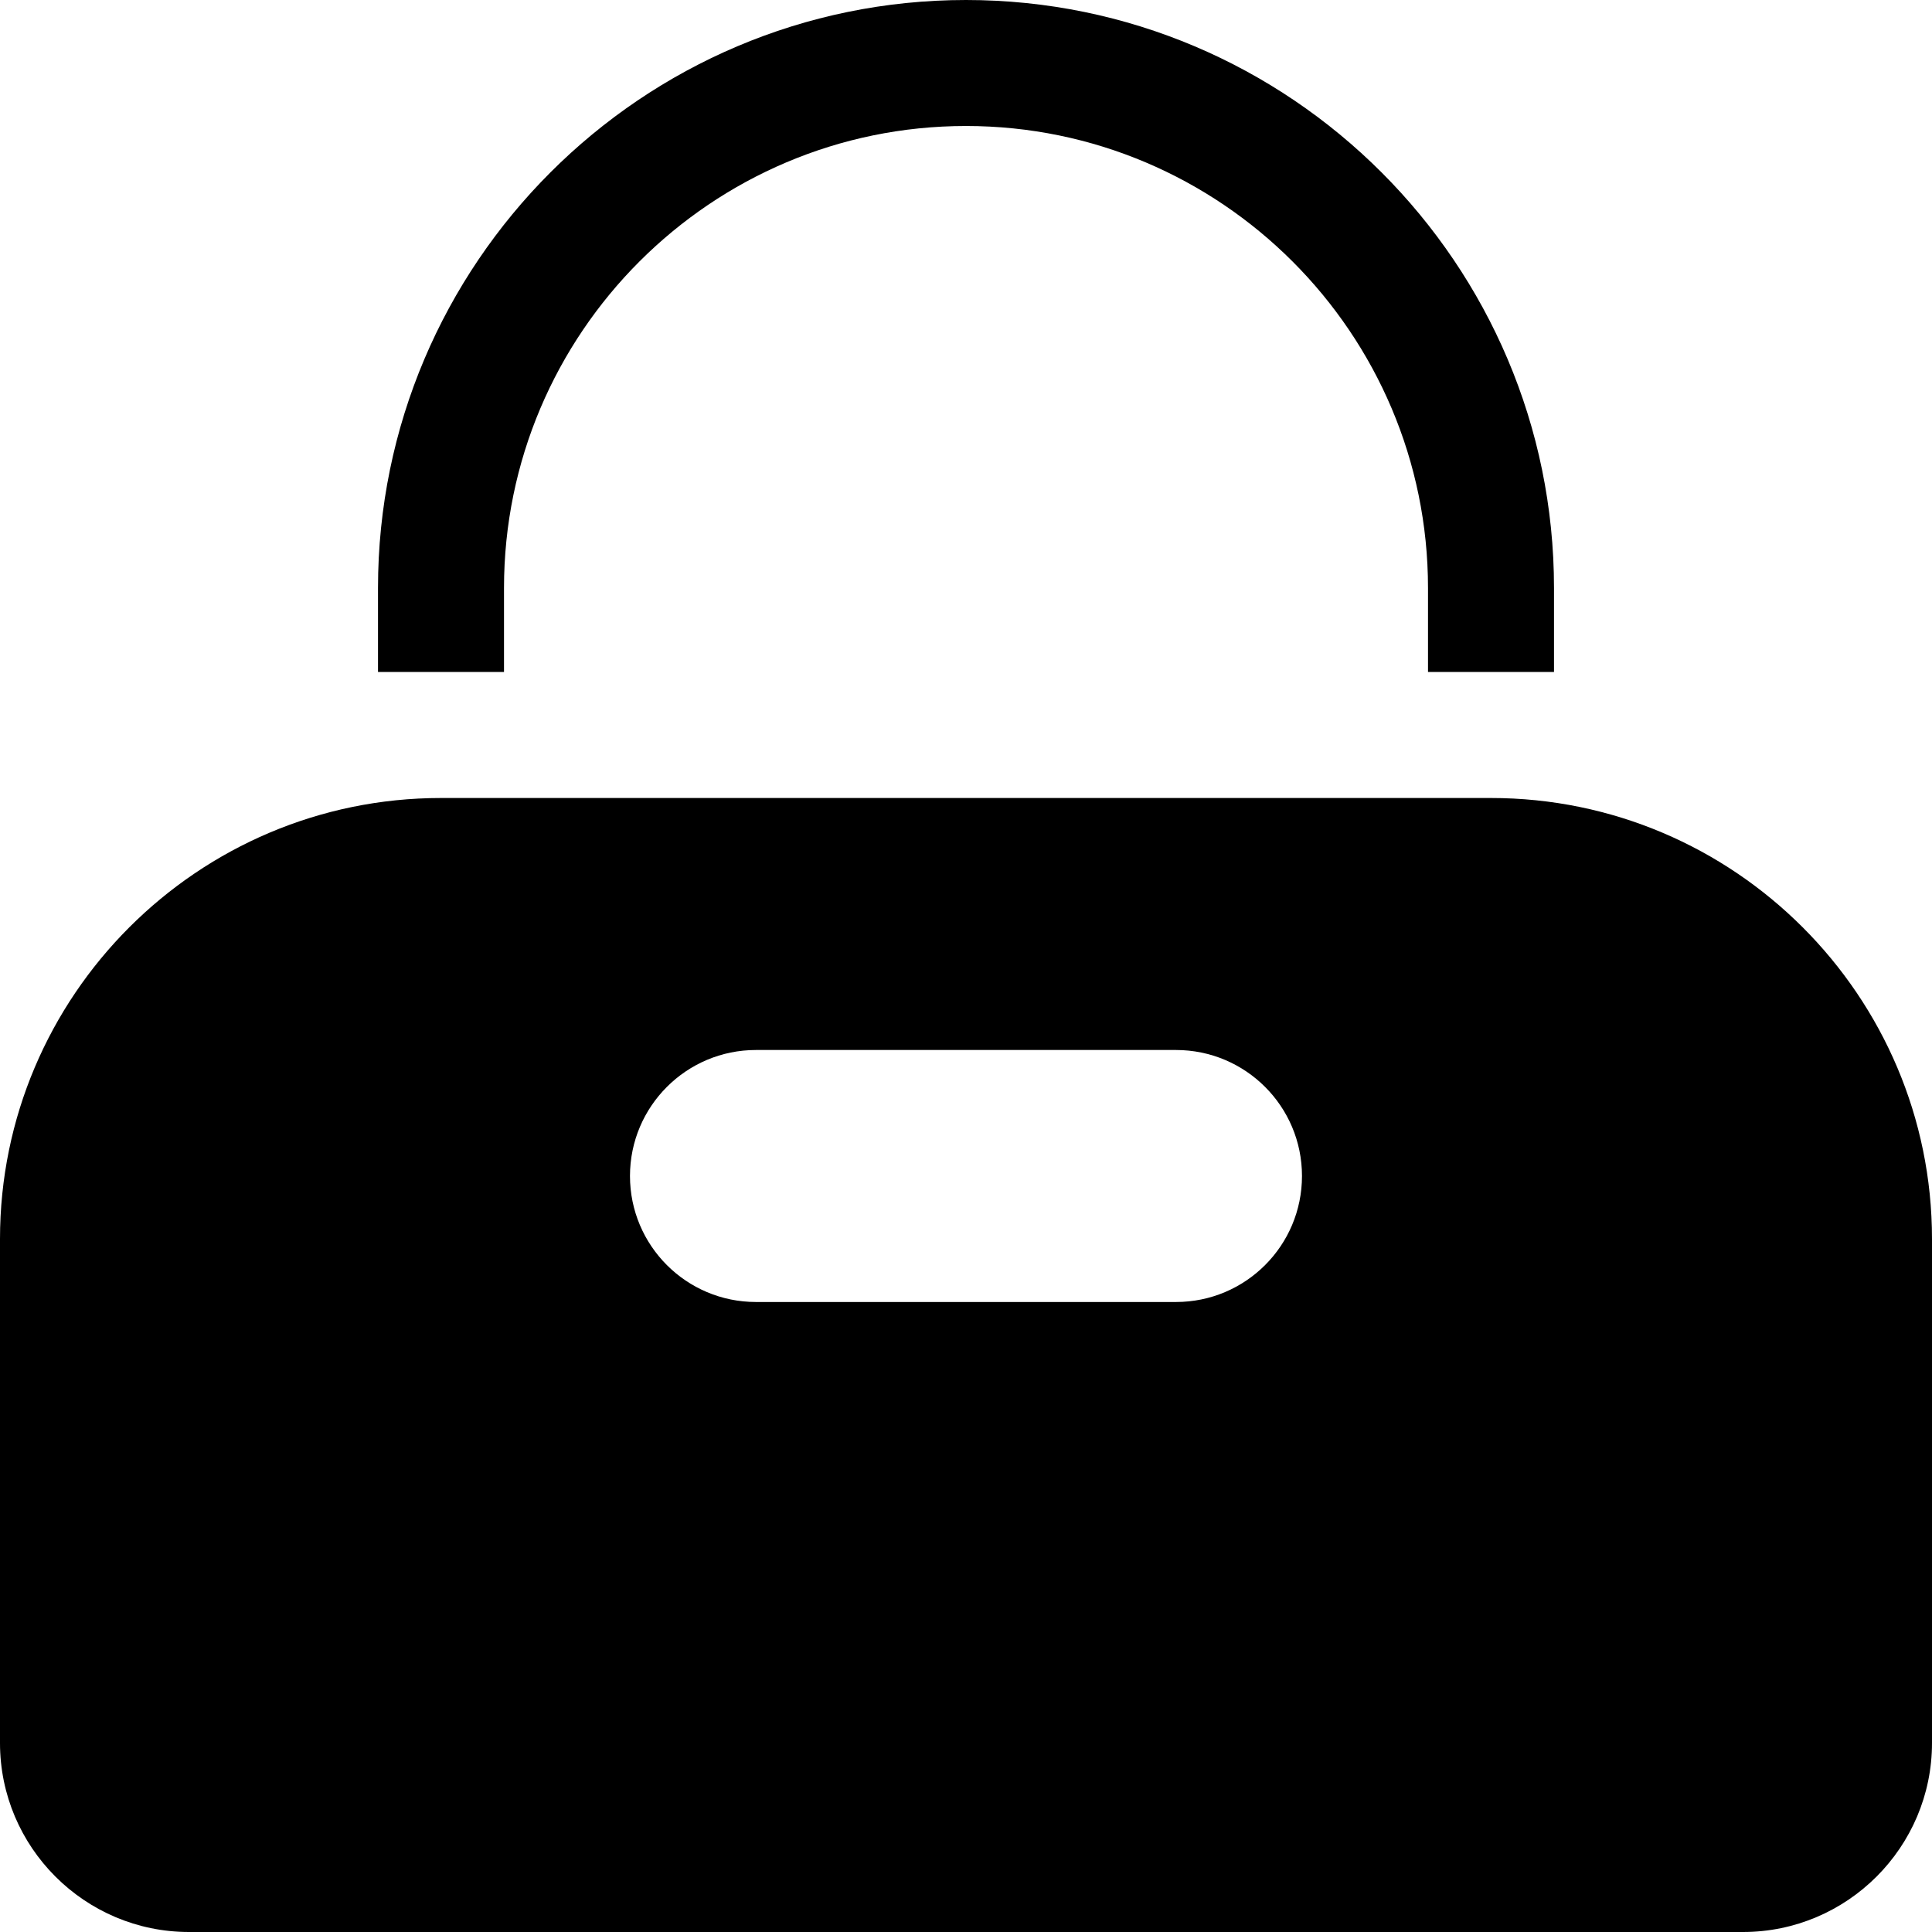 <?xml version="1.0" encoding="iso-8859-1"?>
<!-- Uploaded to: SVG Repo, www.svgrepo.com, Generator: SVG Repo Mixer Tools -->
<svg fill="#000000" height="800px" width="800px" version="1.1" id="Layer_1" xmlns="http://www.w3.org/2000/svg" xmlns:xlink="http://www.w3.org/1999/xlink" 
	 viewBox="0 0 512 512" xml:space="preserve">
<g>
	<g>
		<path d="M395.13,211.478H116.87C52.424,211.478,0,263.903,0,328.348v133.565C0,489.532,22.468,512,50.087,512h411.826
			C489.532,512,512,489.532,512,461.913V328.348C512,263.903,459.576,211.478,395.13,211.478z M311.648,345.043H200.343
			c-18.442,0-33.391-14.949-33.391-33.391s14.949-33.391,33.391-33.391h111.304c18.442,0,33.391,14.949,33.391,33.391
			S330.09,345.043,311.648,345.043z"/>
	</g>
</g>
<g>
	<g>
		<path d="M256,0c-85.924,0-155.826,69.902-155.826,155.826v22.261h33.391v-22.261c0-67.511,54.924-122.435,122.435-122.435
			c67.511,0,122.435,54.924,122.435,122.435v22.261h33.391v-22.261C411.826,69.902,341.924,0,256,0z"/>
	</g>
</g>
</svg>